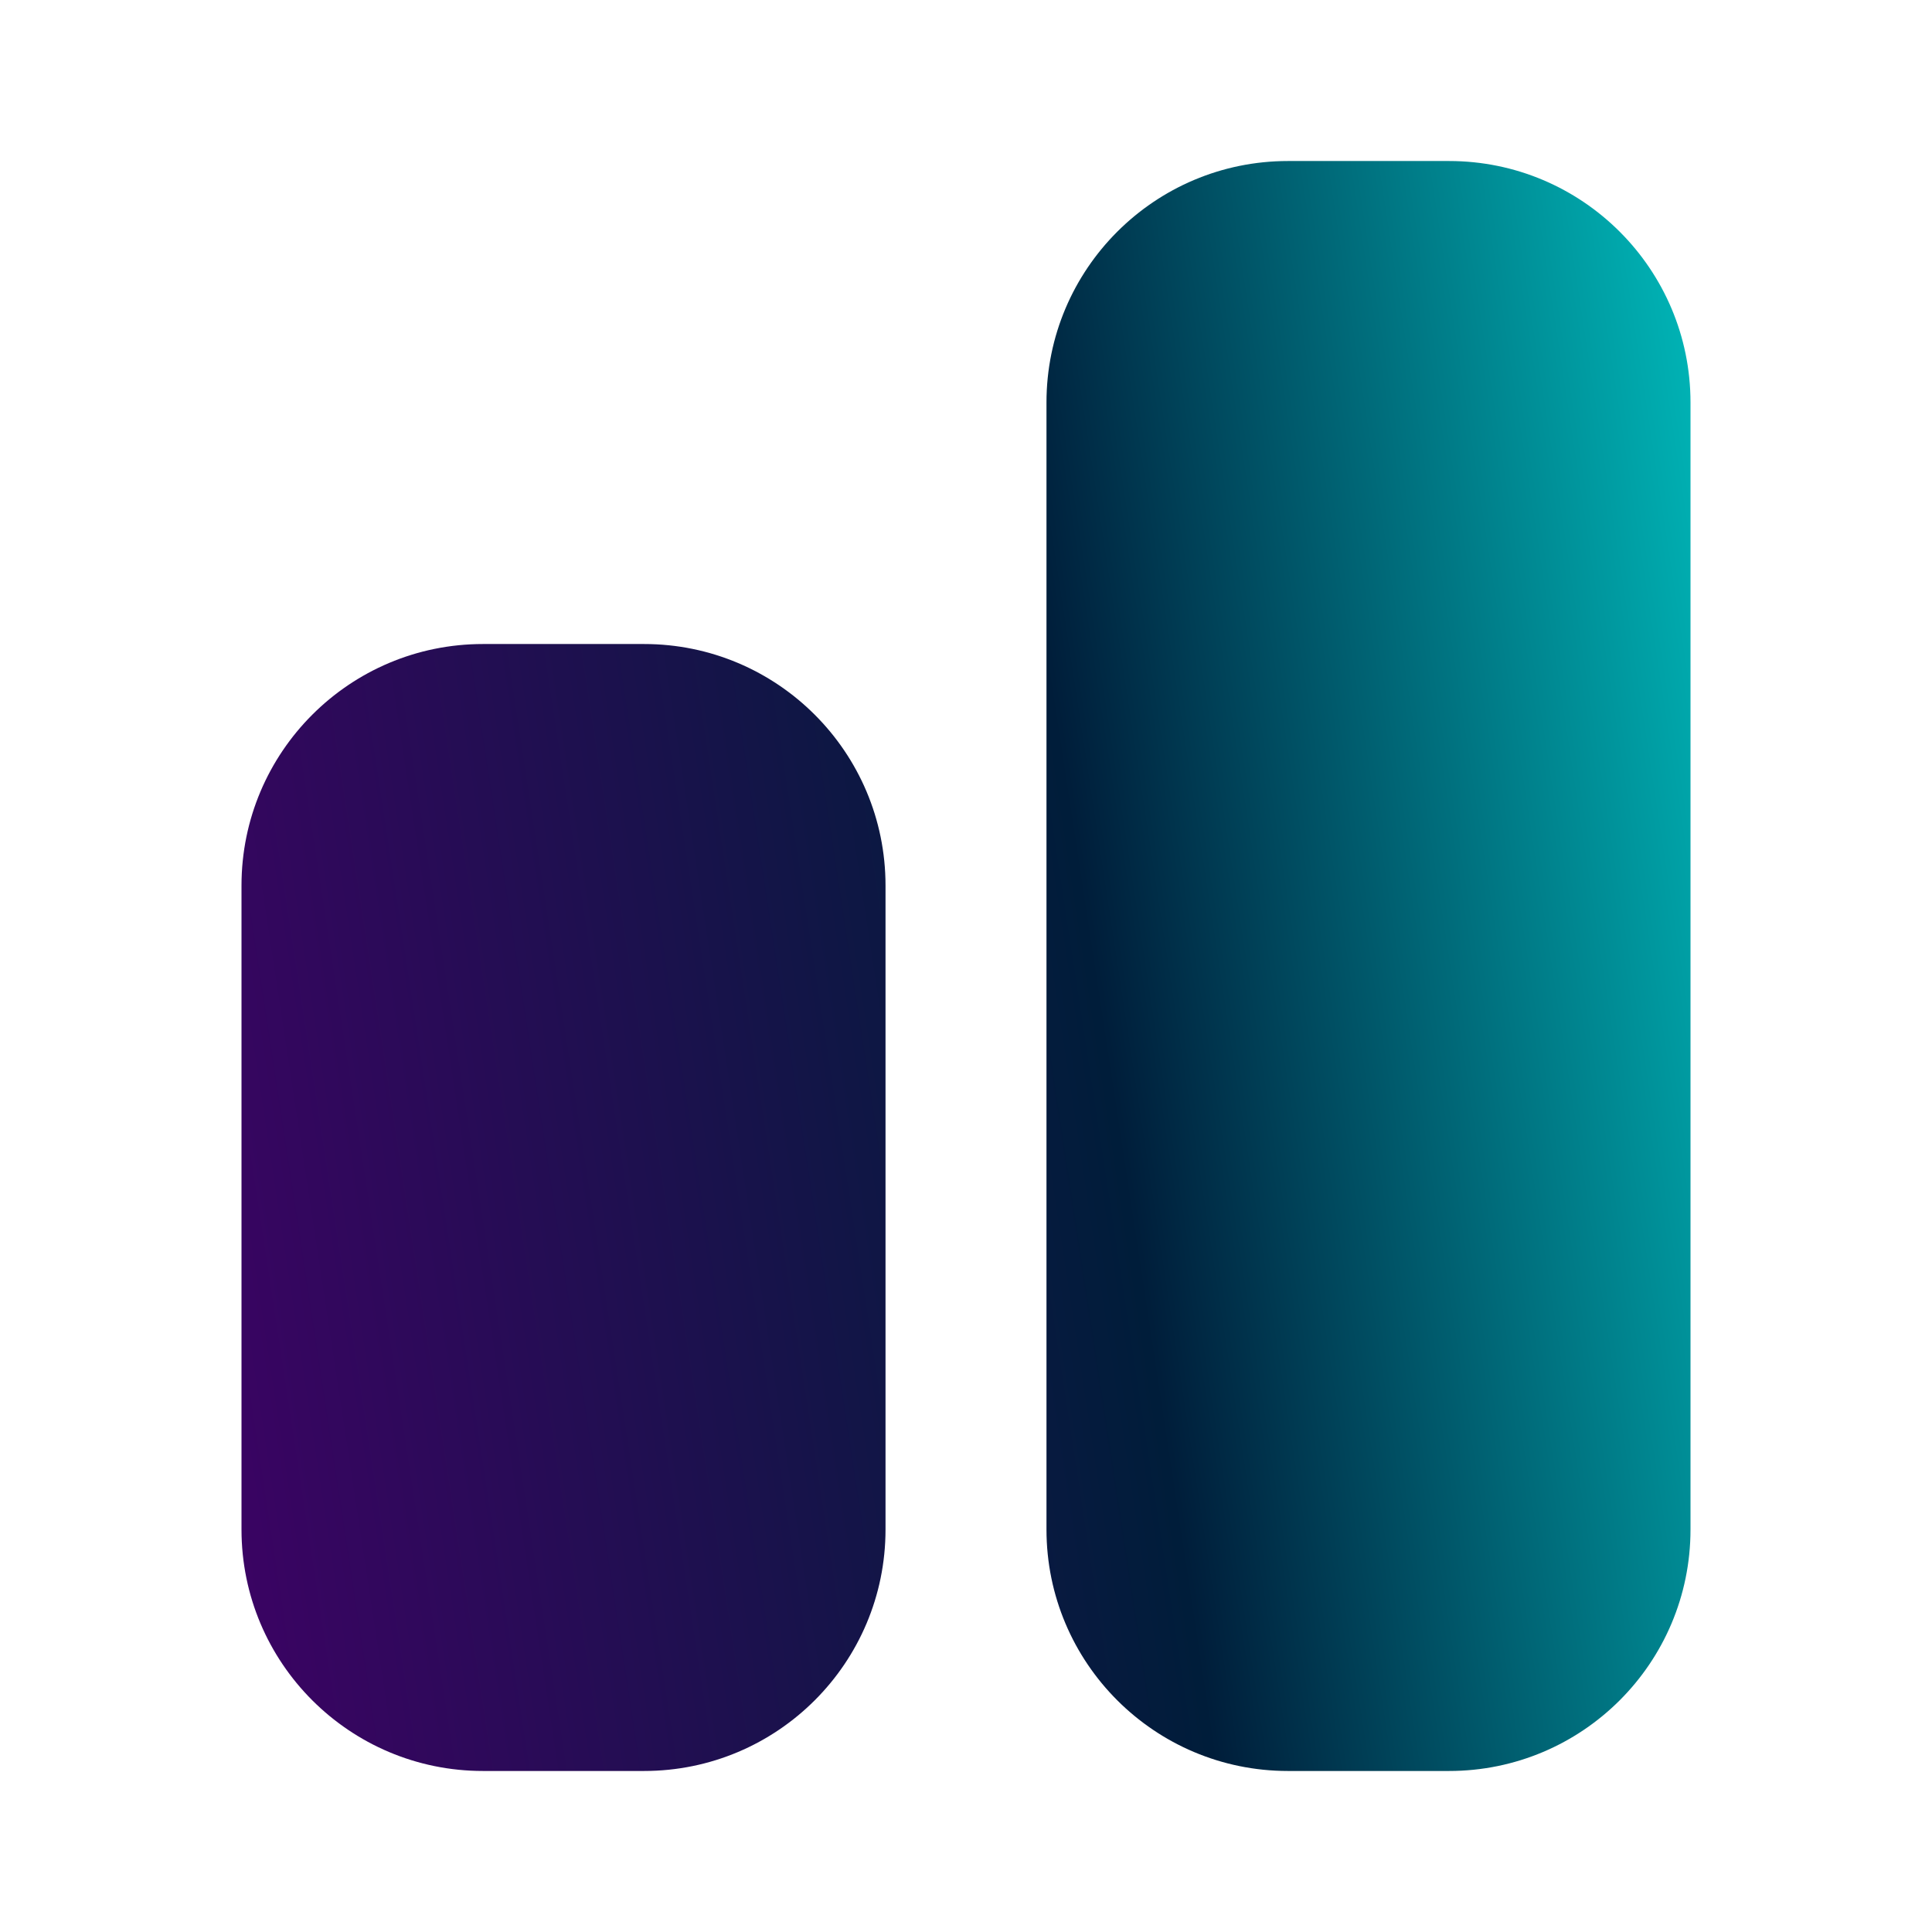 <?xml version="1.0" encoding="UTF-8"?> <svg xmlns="http://www.w3.org/2000/svg" width="32" height="32" viewBox="0 0 32 32" fill="none"><path d="M21.333 2.667H24C26.209 2.667 28 4.458 28 6.667V25.333C28 27.543 26.209 29.333 24 29.333H21.333C19.124 29.333 17.333 27.543 17.333 25.333V6.667C17.333 4.458 19.124 2.667 21.333 2.667Z" fill="url(#paint0_linear_13435_2034)"></path><path d="M8 10.667H10.667C12.876 10.667 14.667 12.458 14.667 14.667V25.333C14.667 27.543 12.876 29.333 10.667 29.333H8C5.791 29.333 4 27.543 4 25.333V14.667C4 12.458 5.791 10.667 8 10.667Z" fill="url(#paint1_linear_13435_2034)"></path><defs><linearGradient id="paint0_linear_13435_2034" x1="3.2" y1="31" x2="32.401" y2="26.546" gradientUnits="userSpaceOnUse"><stop stop-color="#400167"></stop><stop offset="0.575" stop-color="#001D3A"></stop><stop offset="1" stop-color="#00C3C2"></stop></linearGradient><linearGradient id="paint1_linear_13435_2034" x1="3.2" y1="31" x2="32.401" y2="26.546" gradientUnits="userSpaceOnUse"><stop stop-color="#400167"></stop><stop offset="0.575" stop-color="#001D3A"></stop><stop offset="1" stop-color="#00C3C2"></stop></linearGradient></defs></svg> 